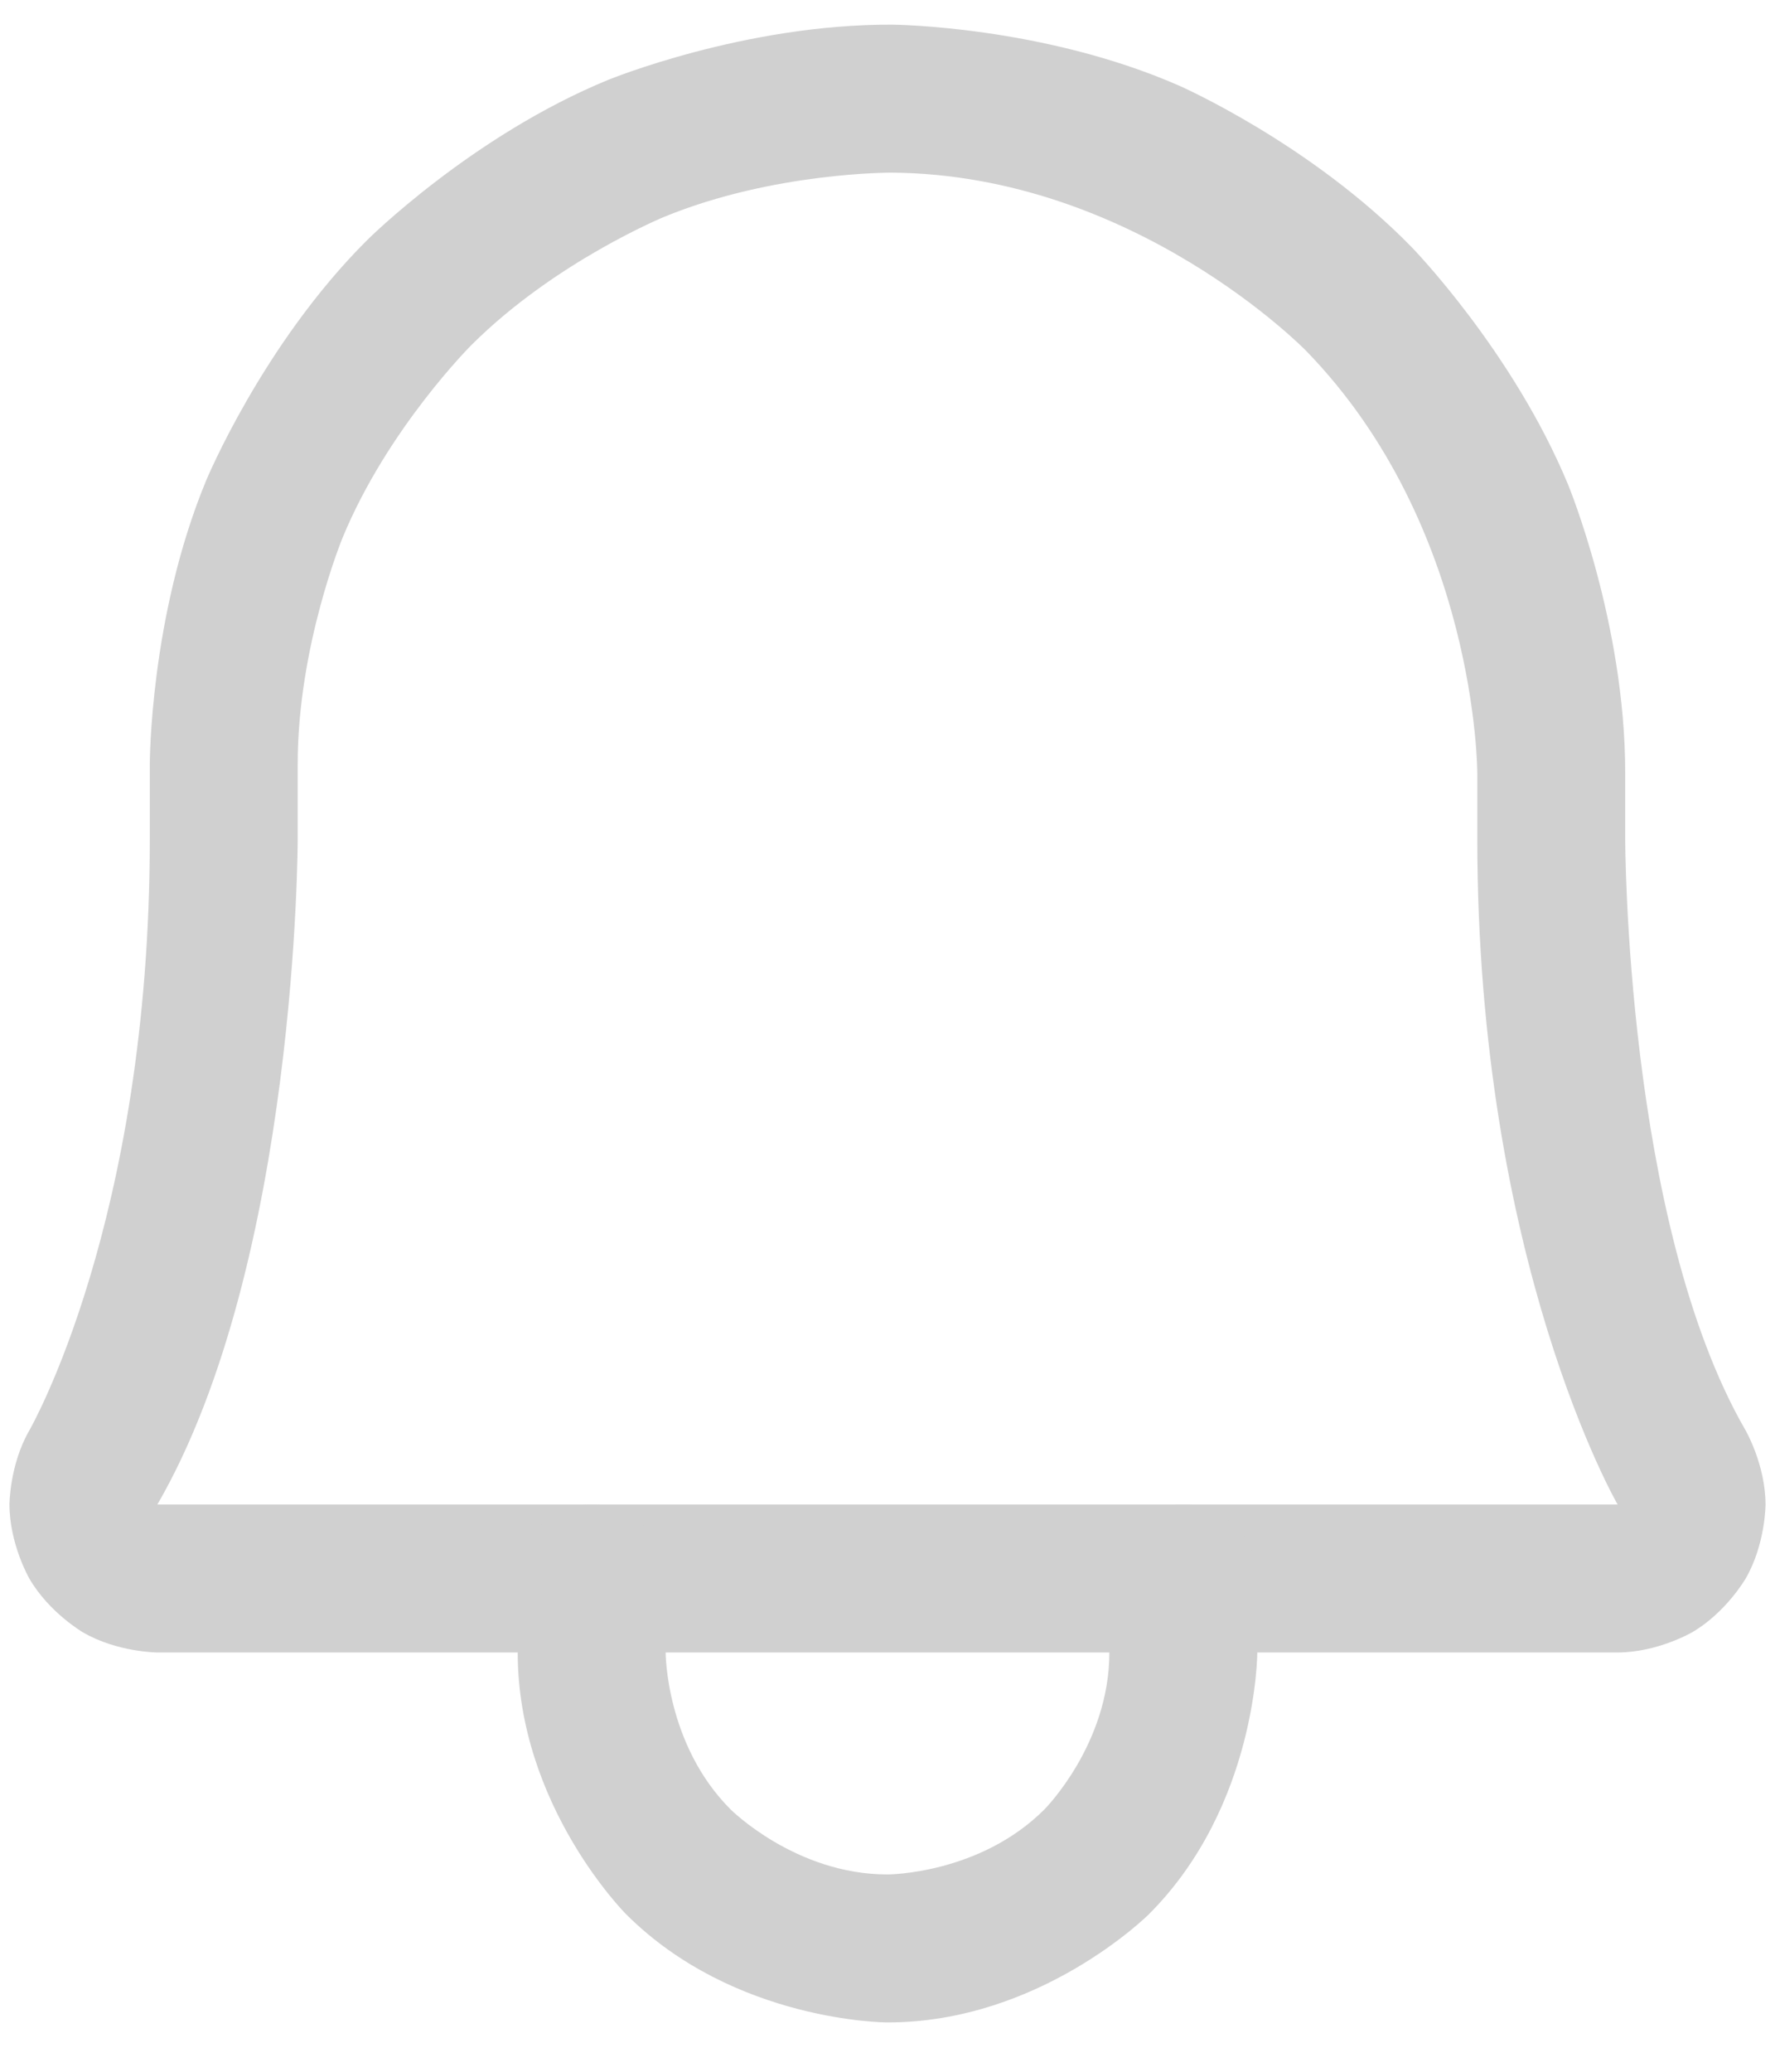 <svg width="18" height="21" viewBox="0 0 18 21" fill="none" xmlns="http://www.w3.org/2000/svg">
<path fill-rule="evenodd" clip-rule="evenodd" d="M1.519 8.5V7.75C1.519 7.75 1.517 6.254 2.09 4.872C2.09 4.872 2.663 3.489 3.724 2.433C3.724 2.433 4.784 1.377 6.169 0.809C6.169 0.809 7.554 0.242 9.051 0.25C9.051 0.25 10.573 0.261 11.959 0.869C11.959 0.869 13.292 1.454 14.319 2.509C14.319 2.509 15.341 3.559 15.902 4.913C15.902 4.913 16.481 6.313 16.481 7.834V8.5C16.481 8.5 16.481 12.39 17.702 14.499C17.702 14.499 17.903 14.847 17.904 15.249C17.904 15.249 17.904 15.65 17.704 15.998C17.704 15.998 17.504 16.346 17.157 16.547C17.157 16.547 16.81 16.748 16.409 16.75L1.594 16.75C1.594 16.75 1.19 16.748 0.843 16.547C0.843 16.547 0.496 16.346 0.296 15.998C0.296 15.998 0.096 15.65 0.096 15.249C0.096 15.249 0.097 14.847 0.297 14.5C0.297 14.5 1.519 12.39 1.519 8.5ZM3.019 8.5C3.019 8.5 3.019 12.793 1.596 15.25L16.404 15.25C16.404 15.25 14.981 12.793 14.981 8.5V7.834C14.981 7.834 14.981 5.34 13.244 3.555C13.244 3.555 11.505 1.769 9.043 1.75C9.043 1.75 7.846 1.743 6.738 2.197C6.738 2.197 5.63 2.651 4.782 3.496C4.782 3.496 3.934 4.34 3.476 5.446C3.476 5.446 3.017 6.552 3.019 7.75V8.5Z" fill="#D0D0D0"/>
<path d="M12.75 16.75V16C12.75 15.586 12.414 15.25 12 15.25C11.586 15.25 11.25 15.586 11.25 16V16.75C11.25 17.682 10.591 18.341 10.591 18.341C9.932 19 9 19 9 19C8.068 19 7.409 18.341 7.409 18.341C6.75 17.682 6.75 16.75 6.75 16.75V16C6.75 15.586 6.414 15.25 6 15.25C5.586 15.25 5.25 15.586 5.25 16V16.75C5.25 18.303 6.348 19.402 6.348 19.402C7.447 20.5 9 20.5 9 20.5C10.553 20.5 11.652 19.402 11.652 19.402C12.75 18.303 12.75 16.75 12.75 16.75Z" fill="#D0D0D0"/>
</svg>
